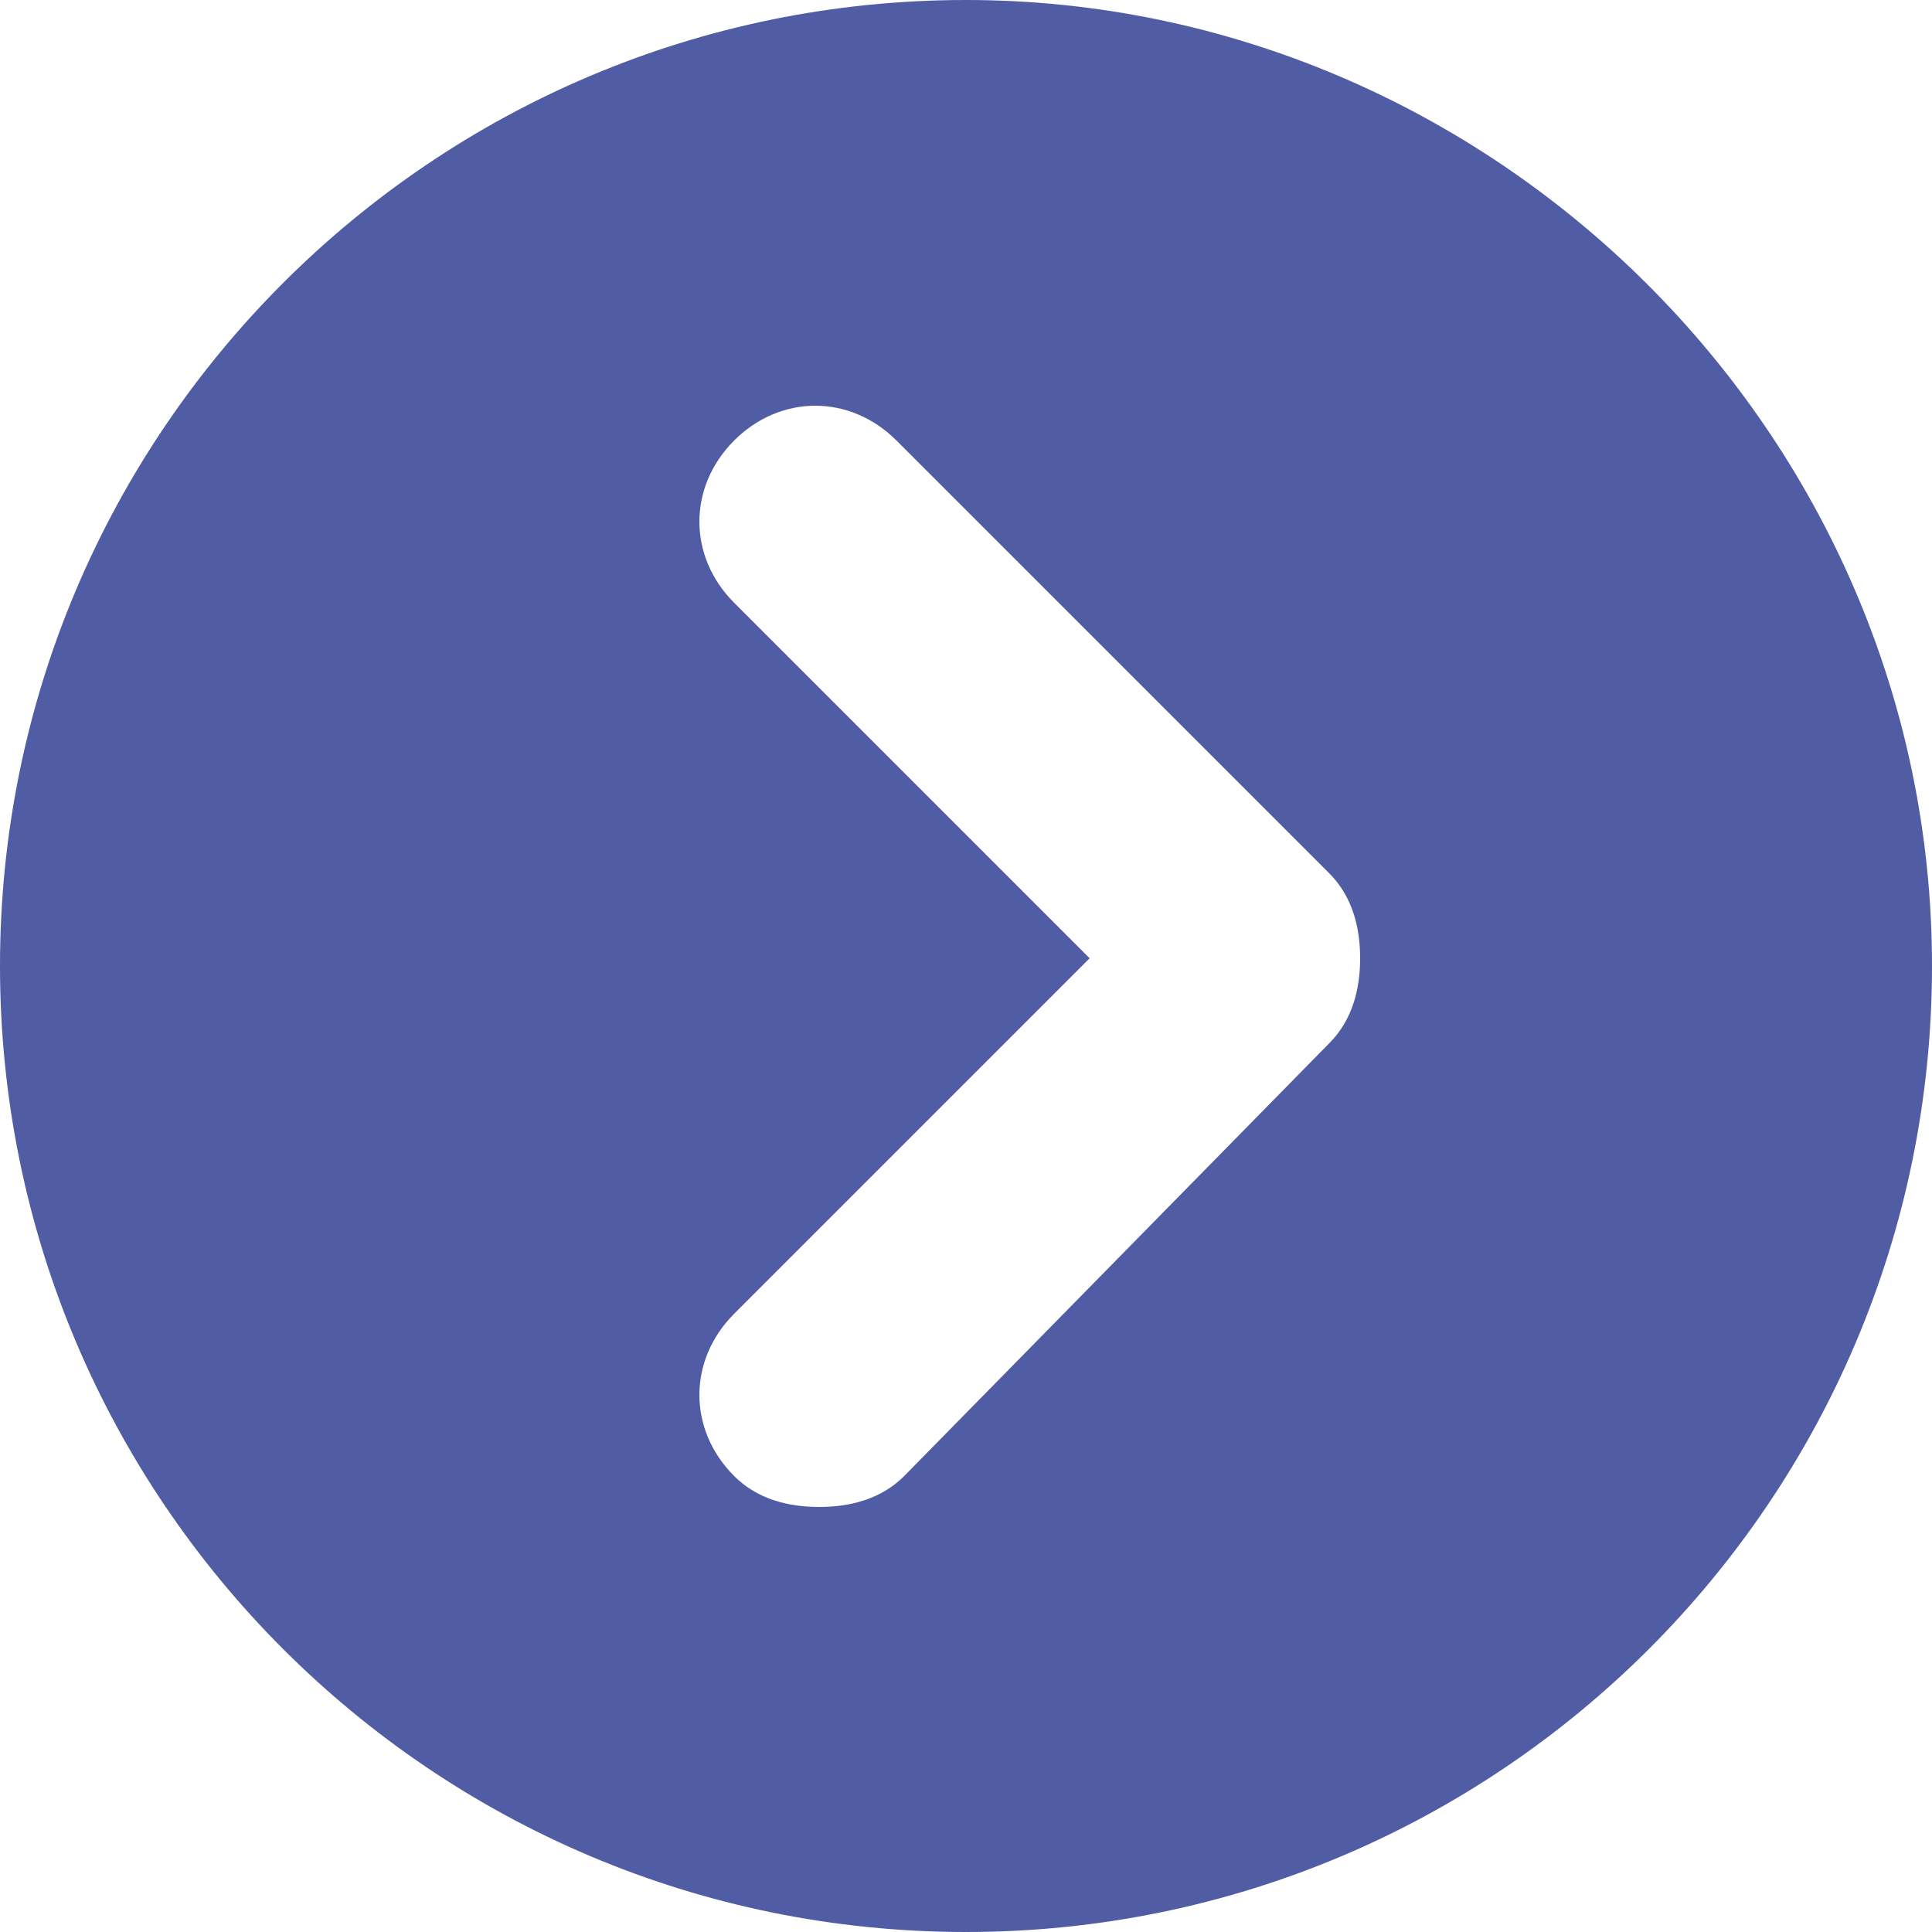 <?xml version="1.0" encoding="UTF-8"?>
<svg id="uuid-bb1d5b35-3125-456b-9d2e-7dc342e80cd6" xmlns="http://www.w3.org/2000/svg" version="1.1" viewBox="0 0 25 25">
  <defs>
    <style>
      .cls-1 {
        fill: #505ca4;
        stroke-width: 0px;
      }
    </style>
  </defs>
  <g id="uuid-001103b0-6cb5-446e-b6fe-dc5e8702da3b">
    <path class="cls-1" d="M12.5,0C5.6,0,0,5.6,0,12.5s5.6,12.5,12.5,12.5,12.5-5.6,12.5-12.5S19.3,0,12.5,0ZM17.2,13.5l-5.5,5.6c-.3.3-.7.4-1.1.4s-.8-.1-1.1-.4c-.6-.6-.6-1.5,0-2.1l4.6-4.6-4.6-4.6c-.6-.6-.6-1.5,0-2.1s1.5-.6,2.1,0l5.6,5.6c.3.3.4.7.4,1.1s-.1.8-.4,1.1h0Z"/>
  </g>
</svg>